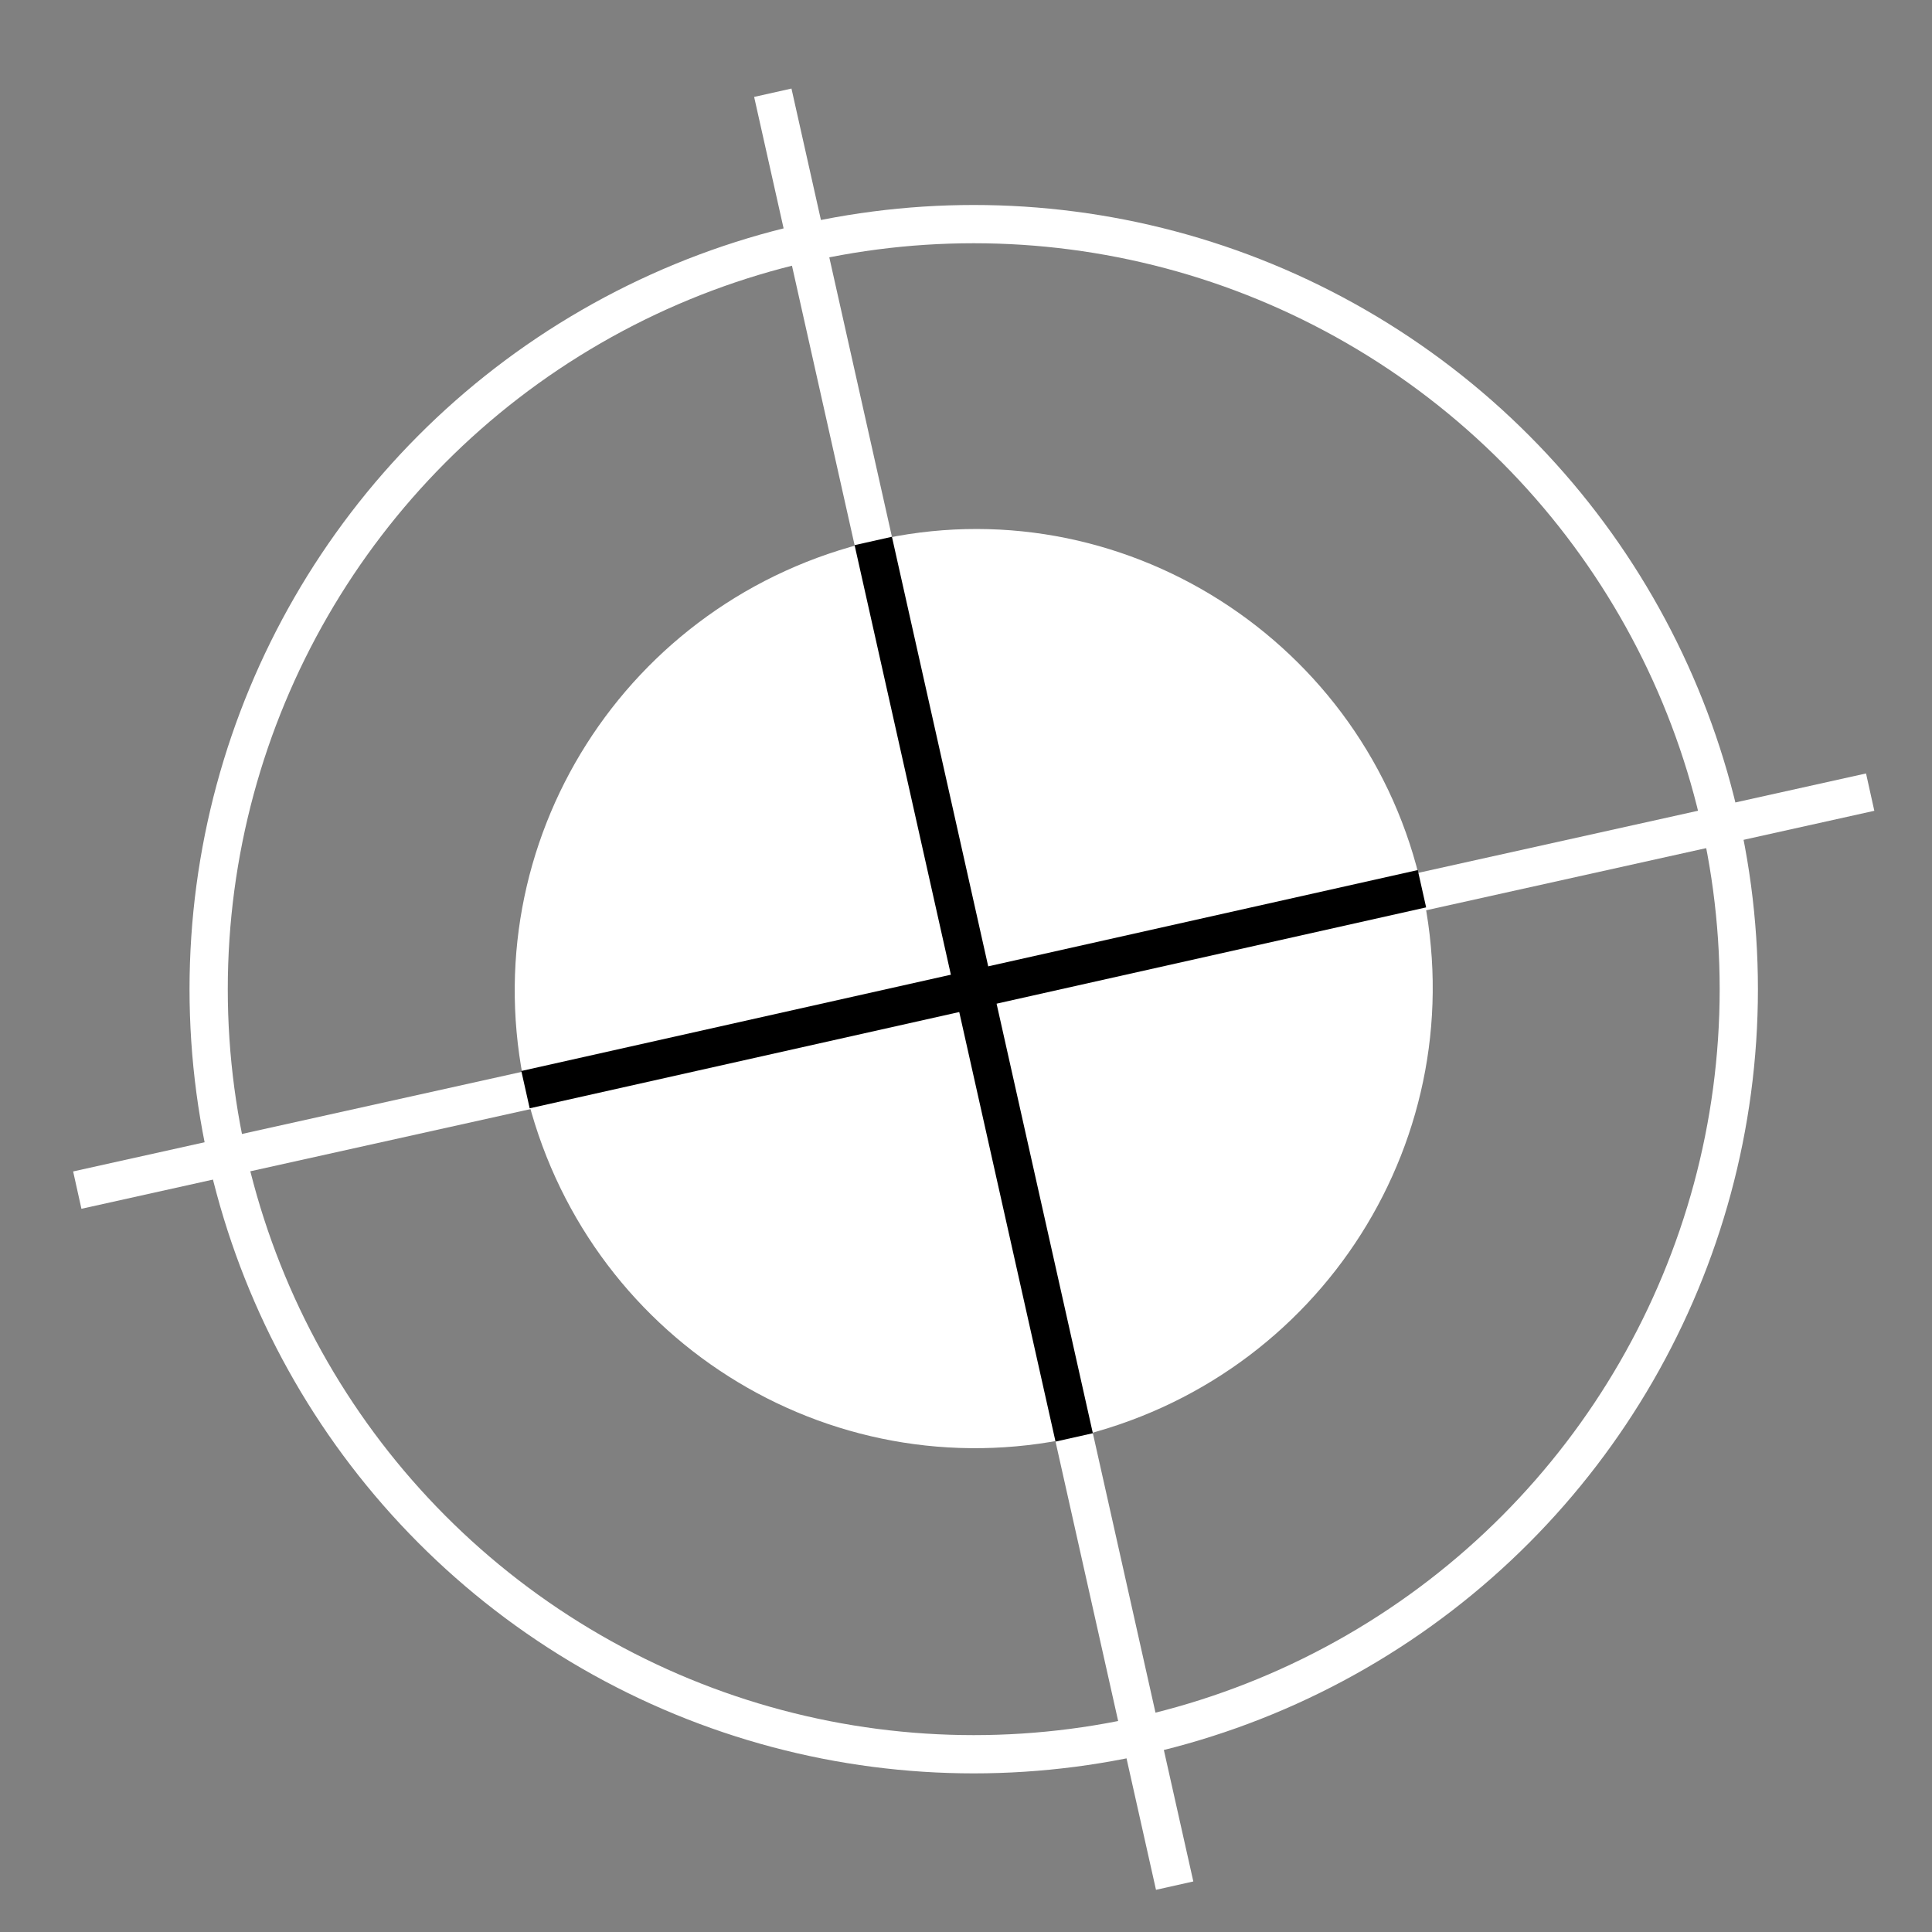 <?xml version="1.0" encoding="utf-8"?>
<!-- Generator: Adobe Illustrator 18.1.1, SVG Export Plug-In . SVG Version: 6.00 Build 0)  -->
<svg version="1.1" id="Layer_1" xmlns="http://www.w3.org/2000/svg" xmlns:xlink="http://www.w3.org/1999/xlink" x="0px" y="0px"
	 width="50px" height="50px" viewBox="0 0 50 50" enable-background="new 0 0 50 50" xml:space="preserve">
<rect x="0" y="0" width="50" height="50" fill="#808080" stroke="none"/>
<circle fill="none" stroke="#FFFFFF" stroke-width="0.99" stroke-miterlimit="10" cx="25.2" cy="25.6" r="19.8"/>
<line fill="none" stroke="#FFFFFF" stroke-width="0.99" stroke-miterlimit="10" x1="2" y1="30.8" x2="48.4" y2="20.5"/>
<line fill="none" stroke="#FFFFFF" stroke-width="0.99" stroke-miterlimit="10" x1="20" y1="2.4" x2="30.4" y2="48.8"/>
<path fill="#FFFFFF" d="M36.8,23c1.4,6.4-2.6,12.7-9,14.2c-6.4,1.4-12.7-2.6-14.2-9c-1.4-6.4,2.6-12.7,9-14.2S35.4,16.6,36.8,23"/>
<line fill="none" stroke="#000000" stroke-width="0.99" stroke-miterlimit="10" x1="13.6" y1="28.2" x2="36.8" y2="23"/>
<line fill="none" stroke="#000000" stroke-width="0.99" stroke-miterlimit="10" x1="22.6" y1="14" x2="27.8" y2="37.2"/>
</svg>
